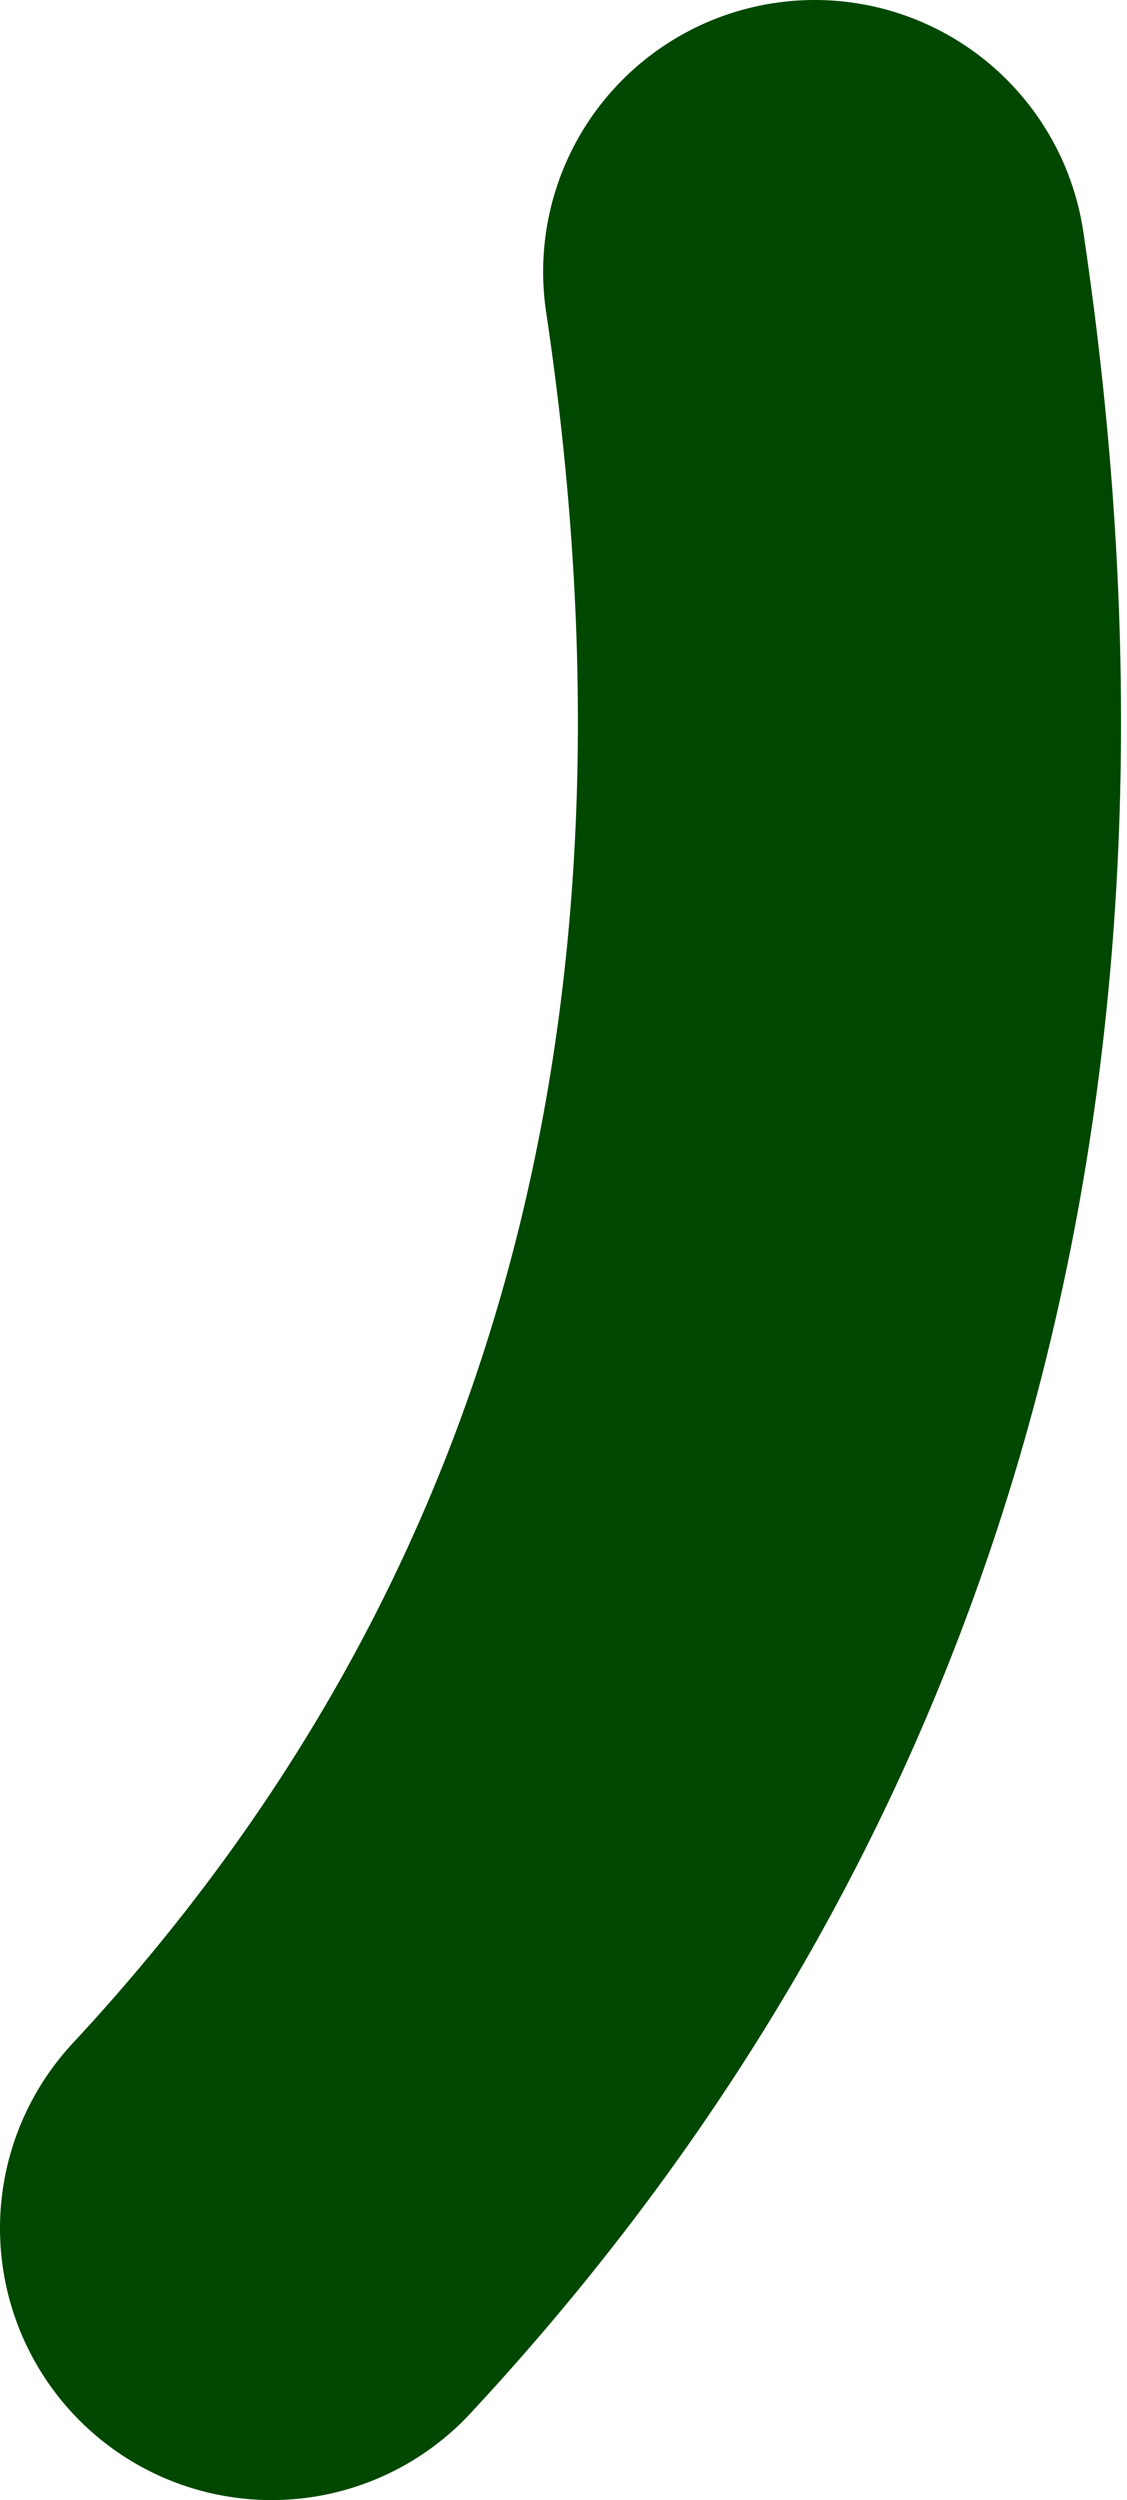 <?xml version="1.0" encoding="UTF-8" standalone="no"?>
<svg xmlns:xlink="http://www.w3.org/1999/xlink" height="9.2px" width="4.15px" xmlns="http://www.w3.org/2000/svg">
  <g transform="matrix(1.0, 0.0, 0.0, 1.0, -185.0, 17.0)">
    <path d="M188.0 -16.0 Q188.65 -11.65 186.0 -8.8" fill="none" stroke="#004700" stroke-linecap="round" stroke-linejoin="round" stroke-width="2.0"/>
  </g>
</svg>
